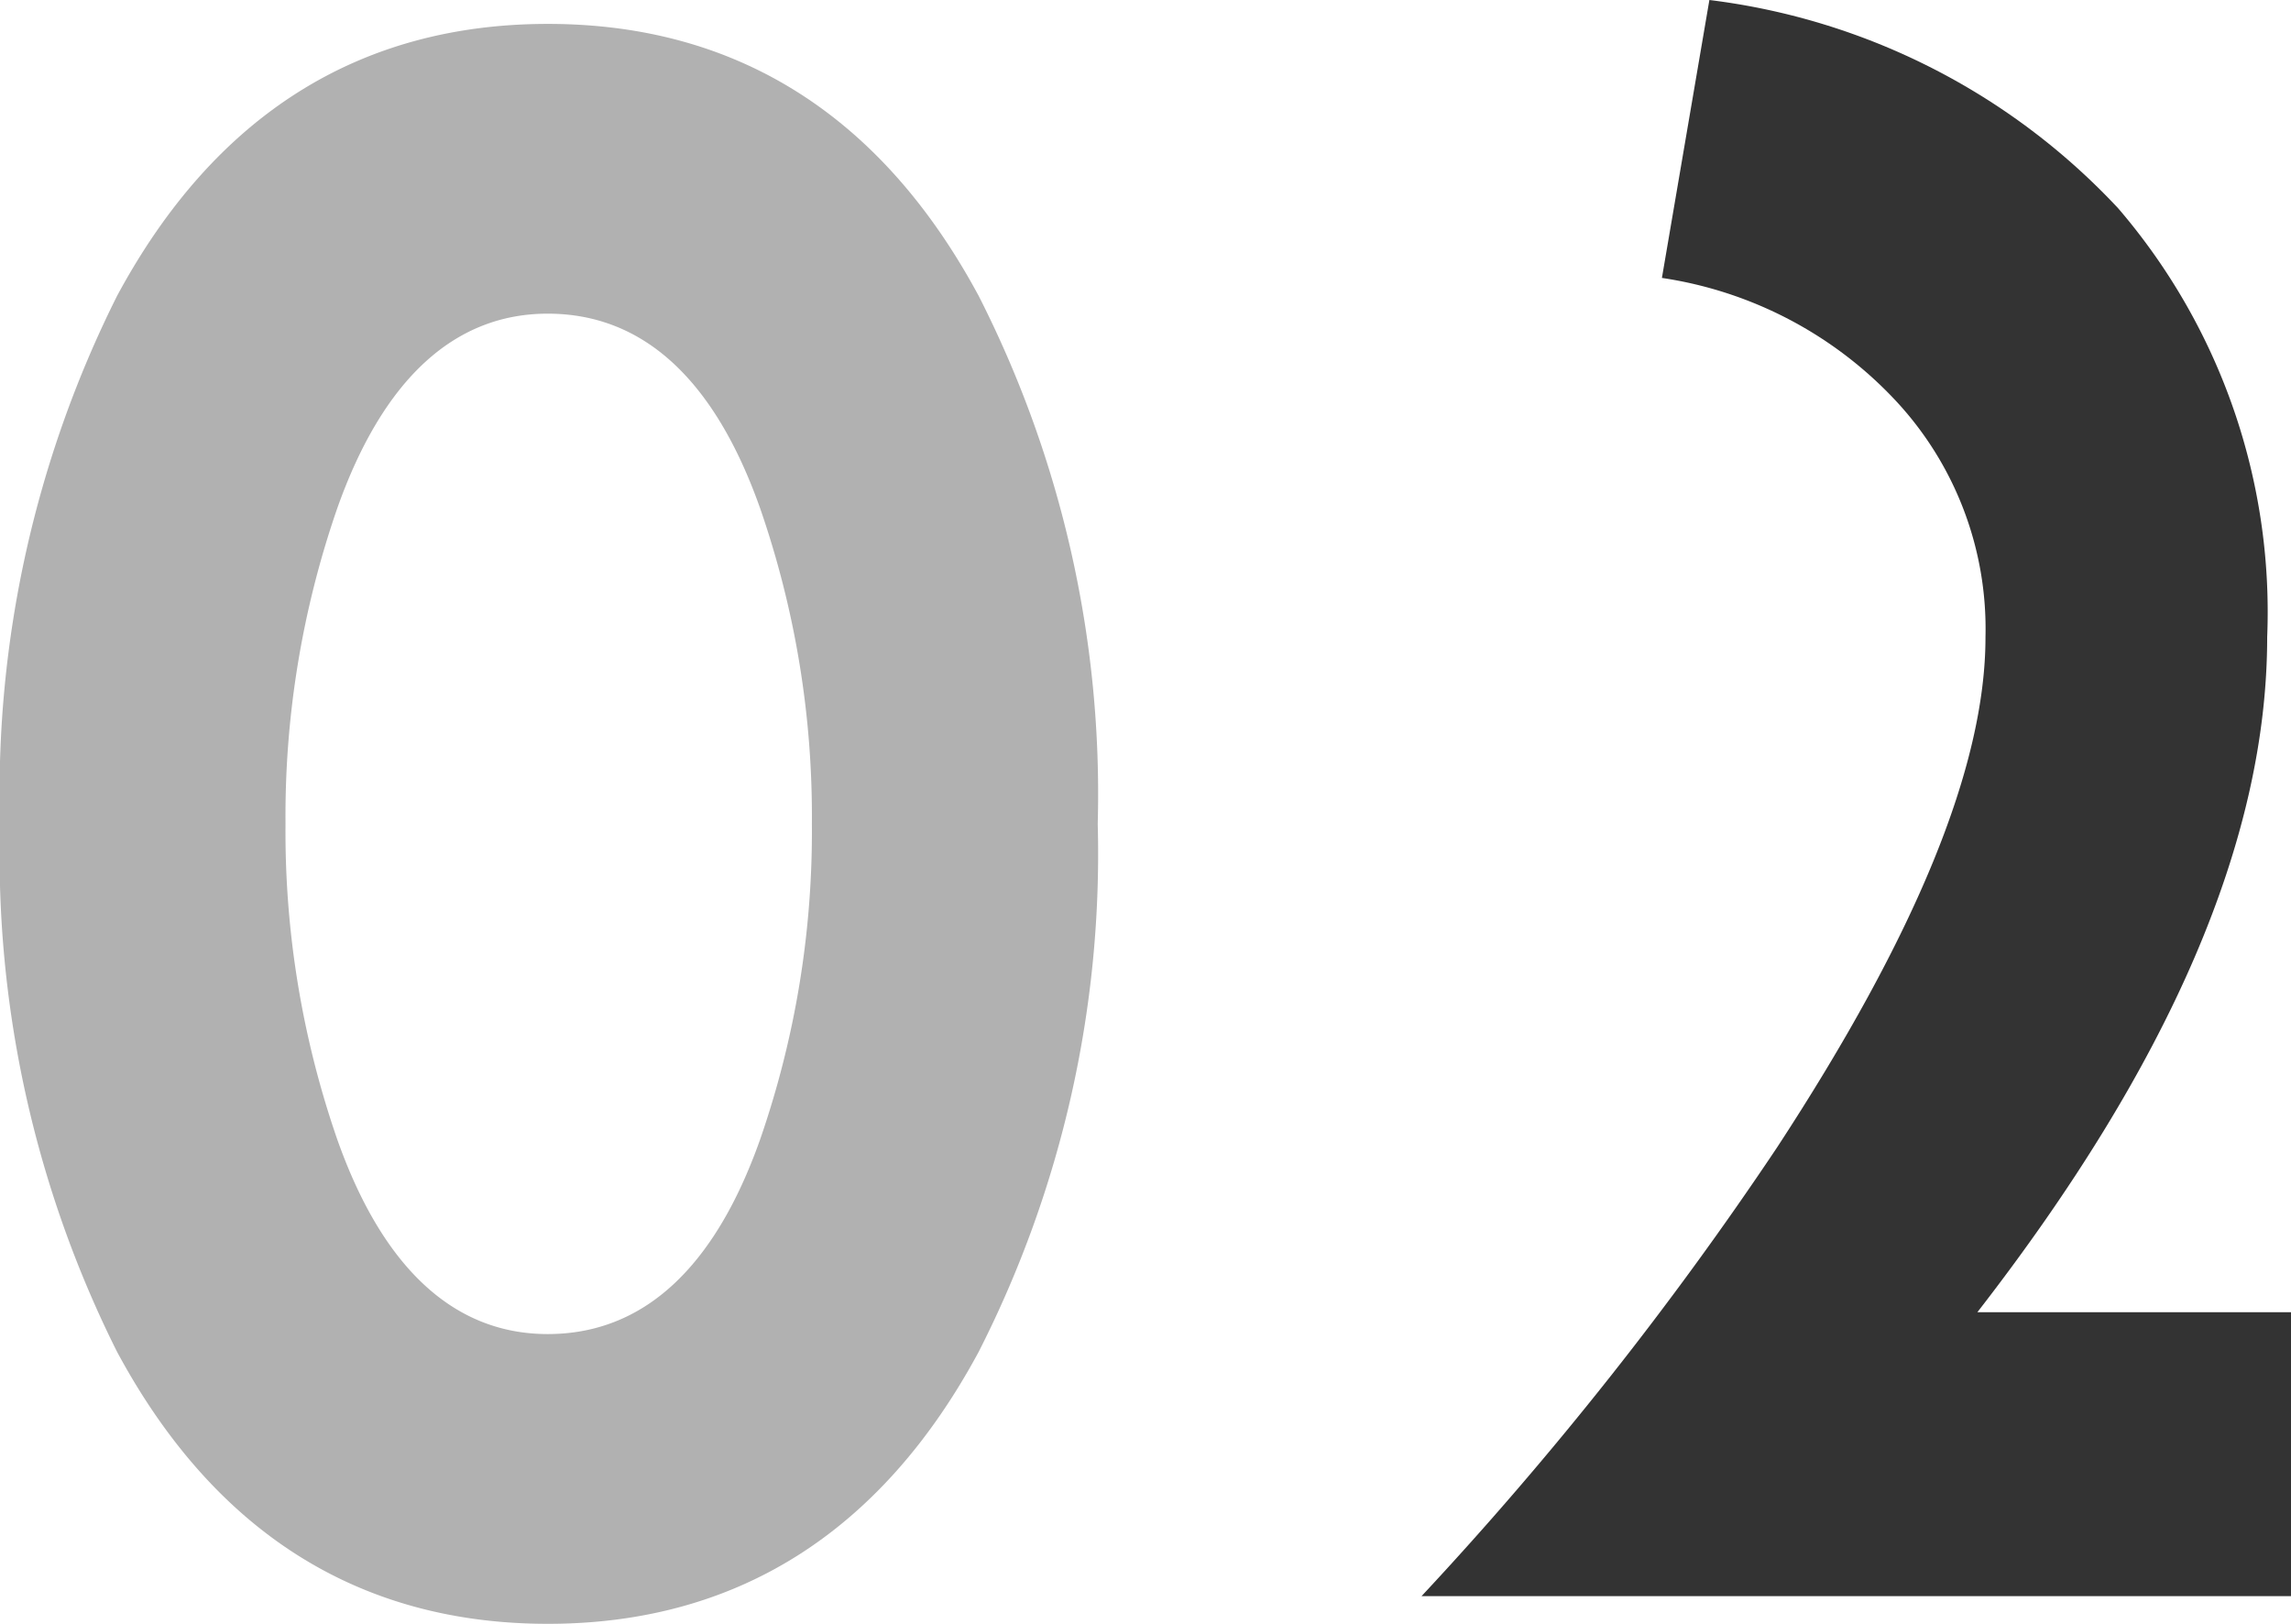 <svg xmlns="http://www.w3.org/2000/svg" width="53.09" height="37.628" viewBox="0 0 53.09 37.628">
  <g id="グループ_70977" data-name="グループ 70977" transform="translate(-932.352 -2938.928)">
    <path id="p" d="M28.29-17.894A25.434,25.434,0,0,0,25.53-30.13c-2.254-4.186-5.612-6.3-9.982-6.3s-7.728,2.116-9.982,6.3A25.713,25.713,0,0,0,2.852-17.894,25.713,25.713,0,0,0,5.566-5.658c2.254,4.186,5.612,6.3,9.982,6.3s7.728-2.116,9.982-6.3A25.434,25.434,0,0,0,28.29-17.894Zm-6.624,0a21.777,21.777,0,0,1-1.2,7.314c-1.058,2.99-2.714,4.508-4.922,4.508-2.162,0-3.818-1.518-4.876-4.508a21.777,21.777,0,0,1-1.2-7.314,21.777,21.777,0,0,1,1.2-7.314c1.058-2.99,2.714-4.508,4.876-4.508,2.208,0,3.864,1.518,4.922,4.508A21.777,21.777,0,0,1,21.666-17.894Z" transform="translate(929.5 2975.912)" fill="#b1b1b1"/>
    <path id="p-2" data-name="p" d="M21.942,0V-6.578H14.674c4.462-5.75,6.716-10.948,6.716-15.64a14.357,14.357,0,0,0-3.45-9.936,15.557,15.557,0,0,0-9.476-4.83l-1.1,6.44a9.282,9.282,0,0,1,5.382,2.806,7.75,7.75,0,0,1,2.116,5.52c0,2.99-1.61,6.9-4.83,11.822A82.21,82.21,0,0,1,1.794,0Z" transform="translate(963.5 2975.912)" fill="#333"/>
  </g>
</svg>
